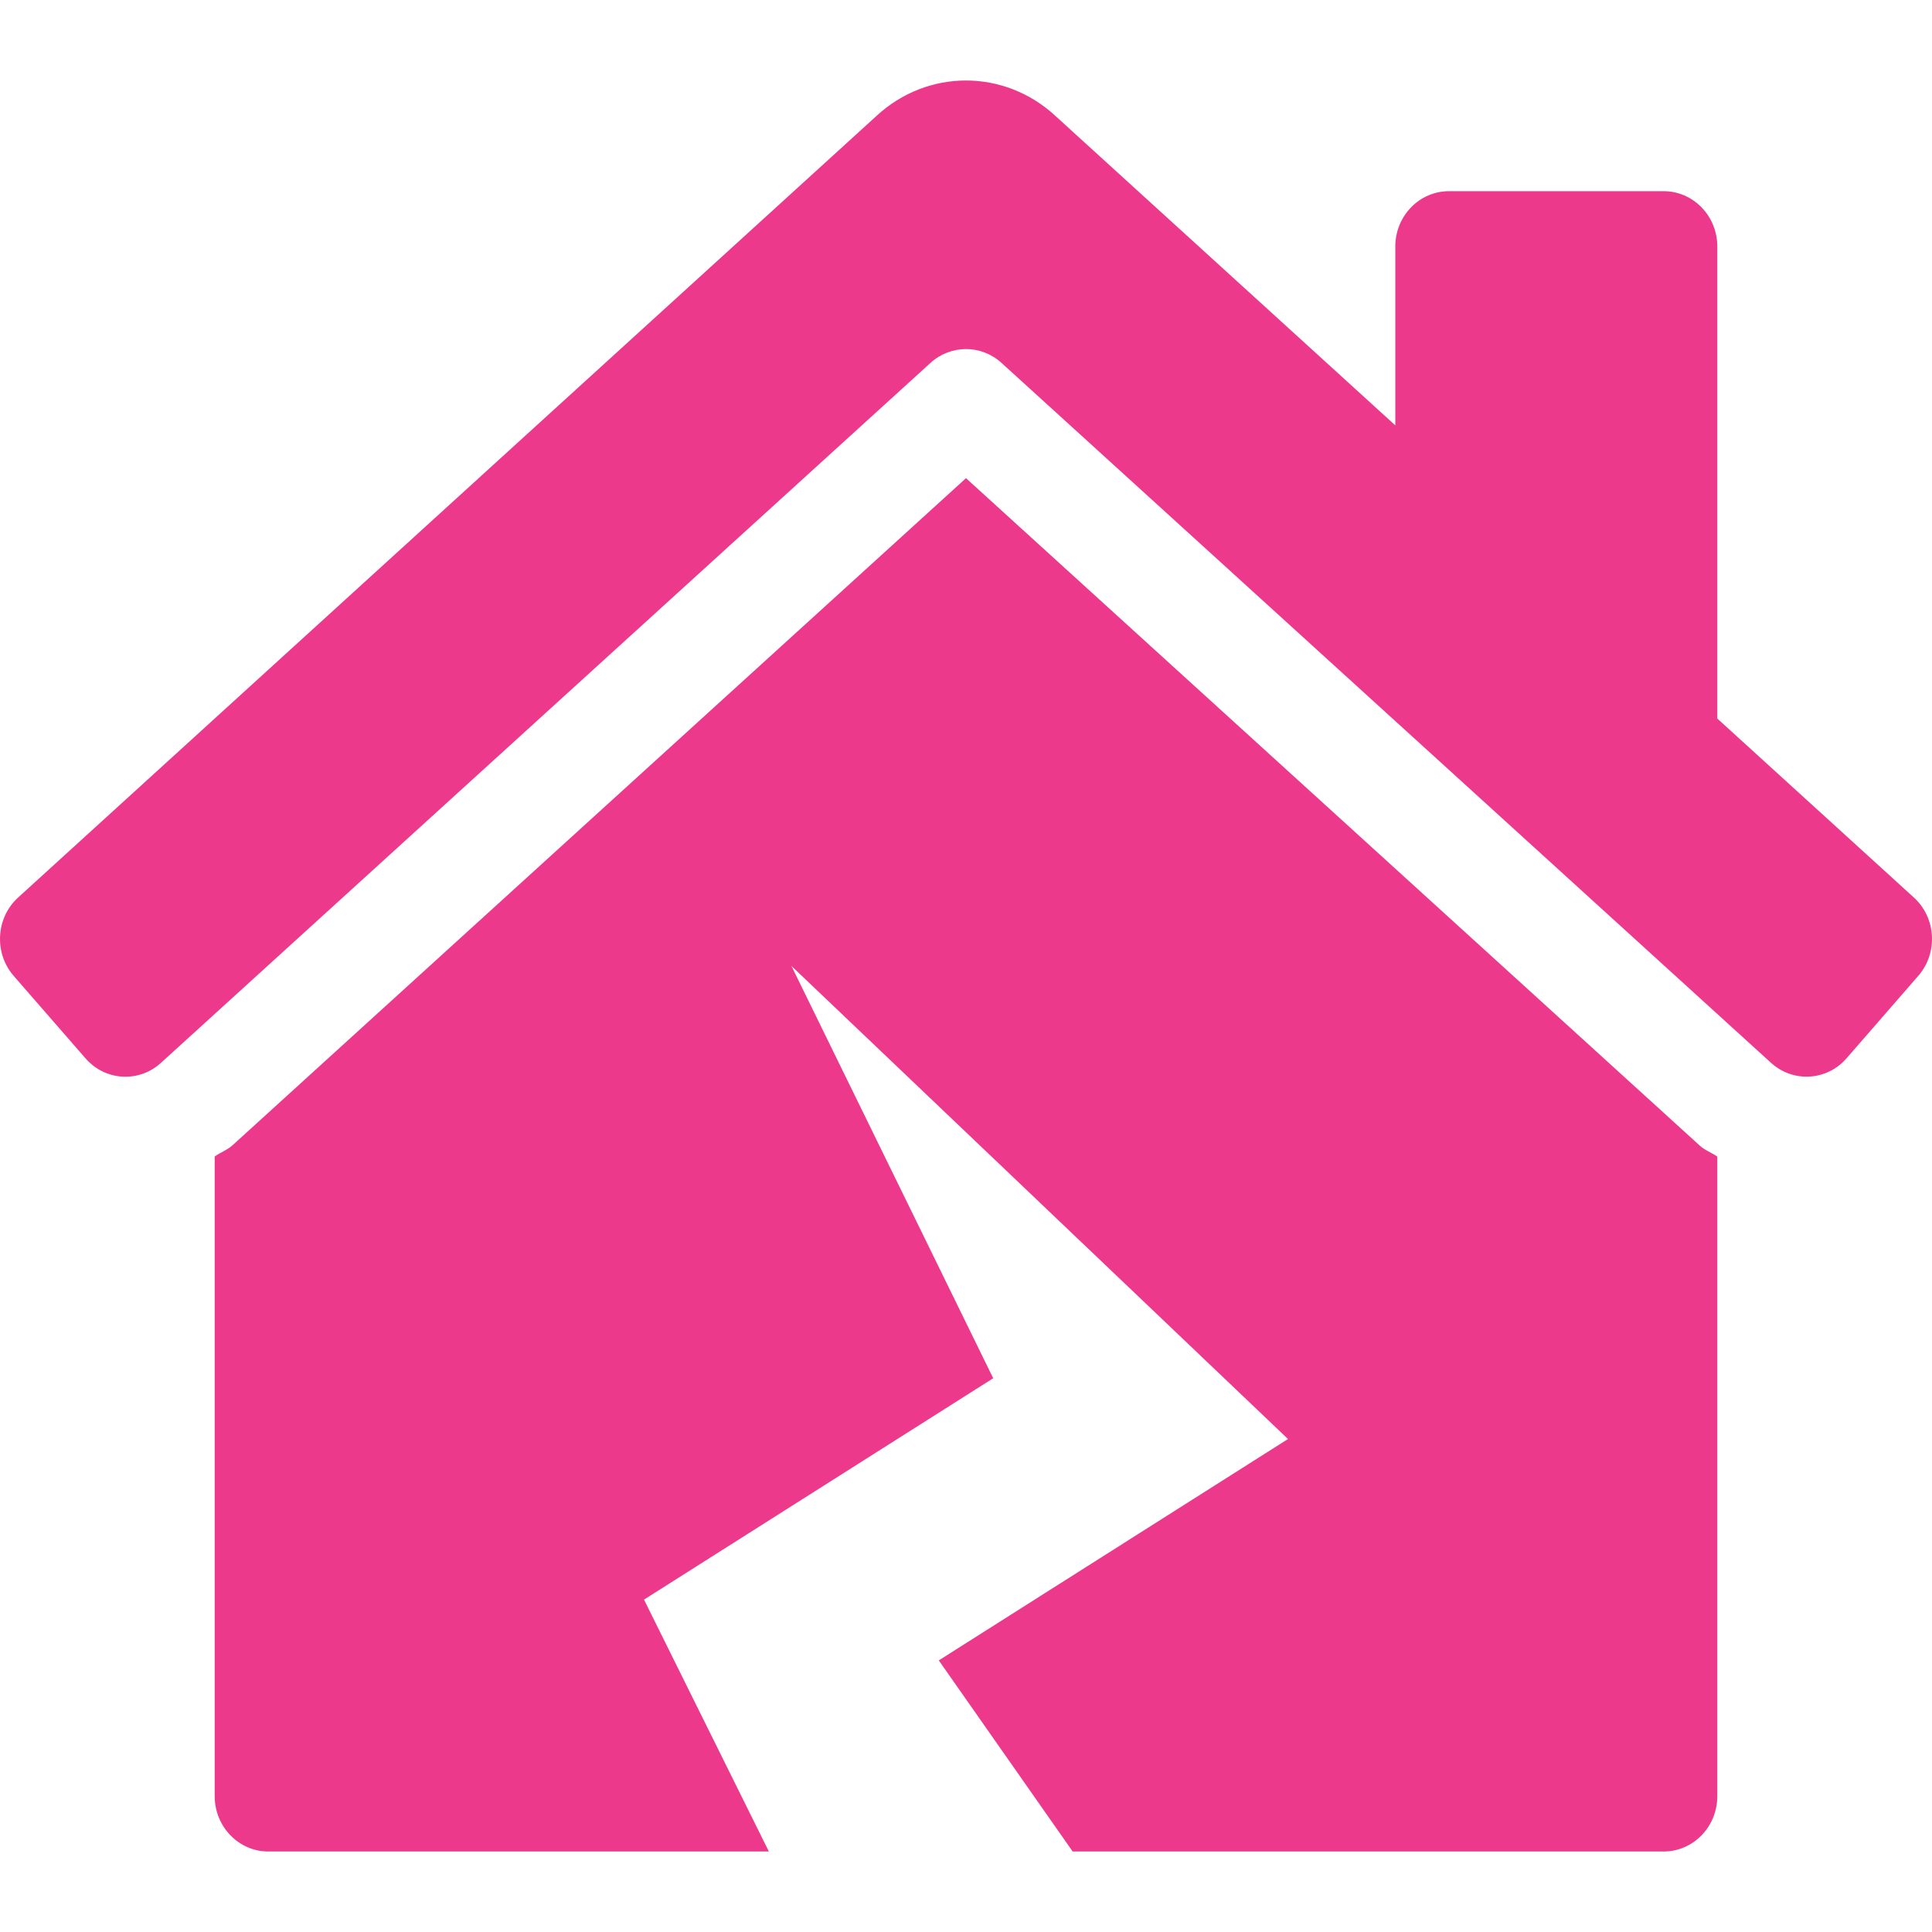 <svg width="24" height="24" viewBox="0 0 24 24" fill="none" xmlns="http://www.w3.org/2000/svg">
<path d="M12 5.94L2.894 14.222C2.827 14.285 2.741 14.314 2.667 14.366V22.312C2.667 22.692 2.965 23 3.333 23H9.551L8 19.871L12.338 17.121L9.831 11.999L16 17.876L11.662 20.626L13.325 23H20.666C21.035 23 21.333 22.692 21.333 22.312V14.368C21.262 14.318 21.178 14.289 21.114 14.23L12 5.94ZM23.779 11.153L21.333 8.926V3.062C21.333 2.683 21.035 2.375 20.666 2.375H18C17.631 2.375 17.333 2.683 17.333 3.062V5.284L13.114 1.443C12.797 1.148 12.398 1 12 1C11.602 1 11.204 1.147 10.887 1.441L0.221 11.153C-0.053 11.407 -0.075 11.841 0.171 12.124L1.062 13.147C1.308 13.43 1.73 13.453 2.004 13.199L11.559 4.508C11.811 4.279 12.189 4.279 12.441 4.508L21.996 13.199C22.27 13.452 22.692 13.429 22.938 13.147L23.829 12.123C24.075 11.841 24.053 11.406 23.779 11.153Z" fill="#ED398C"/>
</svg>
